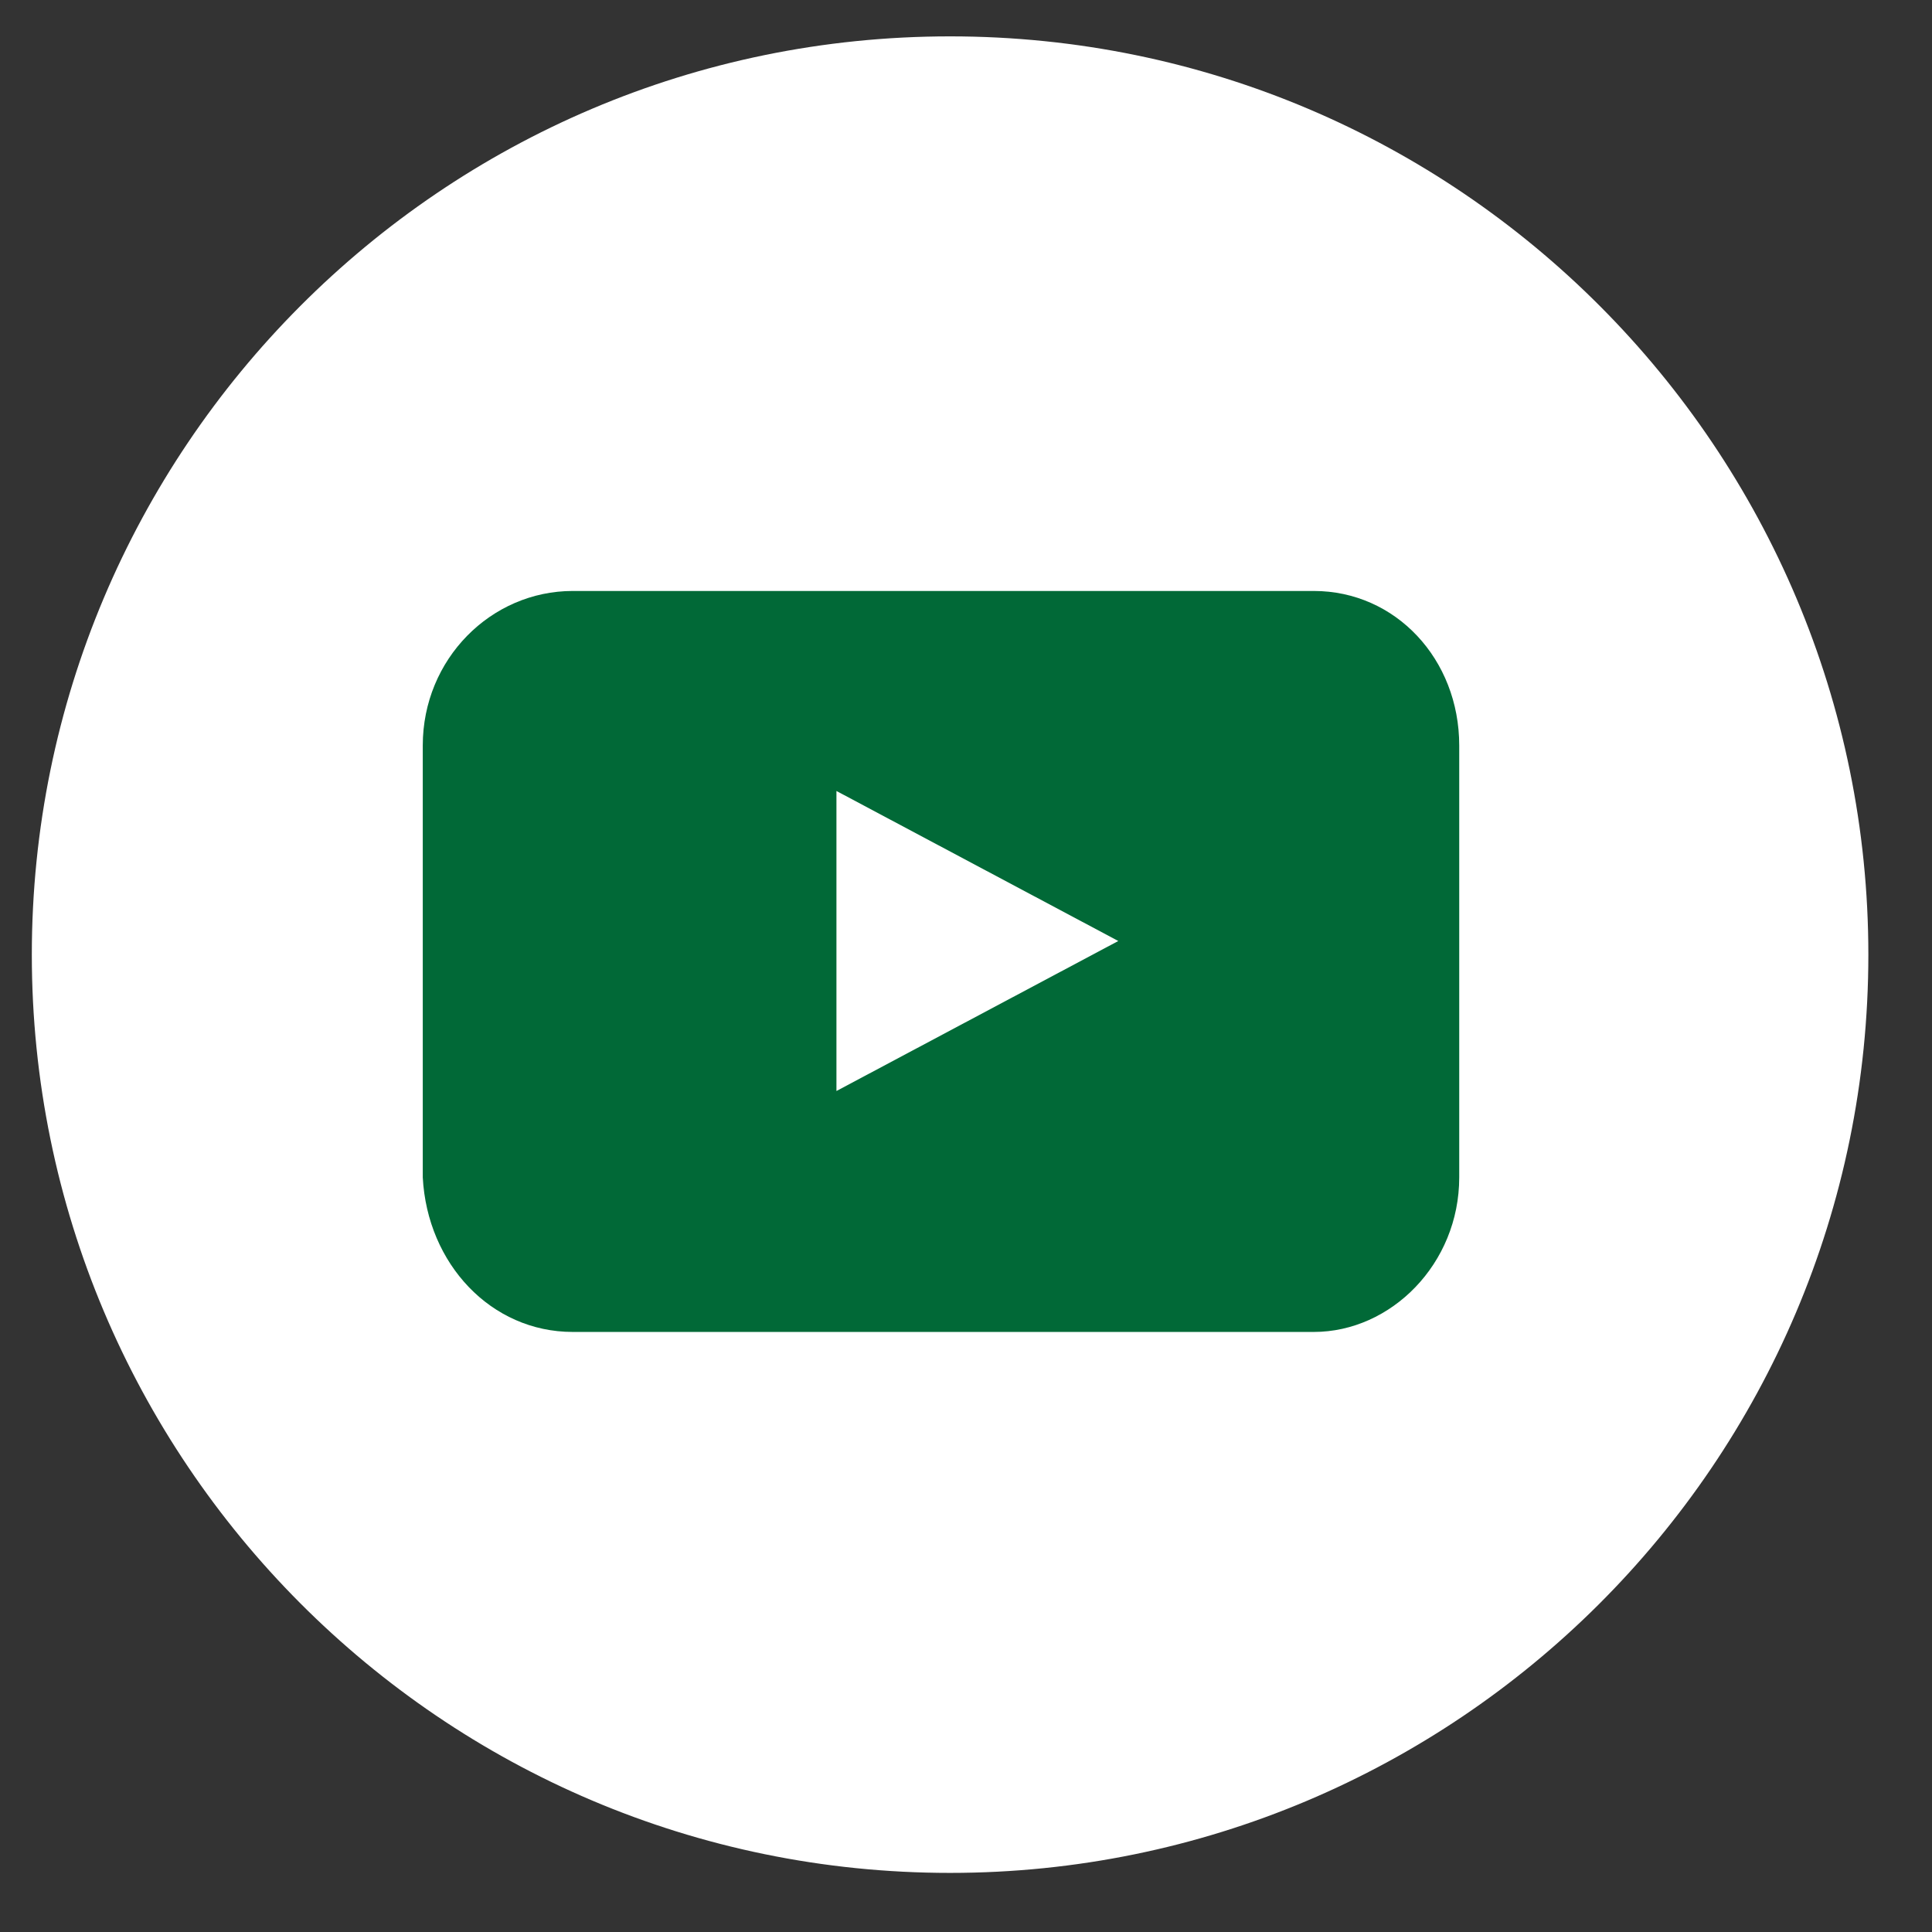 <?xml version="1.0" encoding="utf-8"?>
<!-- Generator: Adobe Illustrator 28.2.0, SVG Export Plug-In . SVG Version: 6.00 Build 0)  -->
<svg version="1.1" id="Layer_1" xmlns="http://www.w3.org/2000/svg" xmlns:xlink="http://www.w3.org/1999/xlink" x="0px" y="0px"
	 viewBox="0 0 42.5 42.5" style="enable-background:new 0 0 42.5 42.5;" xml:space="preserve">
<rect x="0" y="0" width="42.5" height="42.5" fill="#333333" stroke="none"/>
<style type="text/css">
	.st0{fill:#FFFFFF;}
	.st1{fill:#016937;}
</style>
<g>
	<path class="st0" d="M20.9,0.8c11.2,0,20.2,9.1,20.2,20.2c0,11.2-9.1,20.2-20.2,20.2C9.7,41.2,0.7,32.1,0.7,21
		C0.7,9.9,9.7,0.8,20.9,0.8"/>
</g>
<g>
	<path class="st1" d="M18.4,24l6.2-3.3l-6.2-3.3V24z M32.1,25.9c0,1.9-1.5,3.4-3.2,3.4H12.6c-1.8,0-3.2-1.5-3.3-3.4v-9.5
		c0-1.9,1.5-3.4,3.3-3.4h16.3c1.8,0,3.2,1.5,3.2,3.4V25.9z"/>
</g>
</svg>
